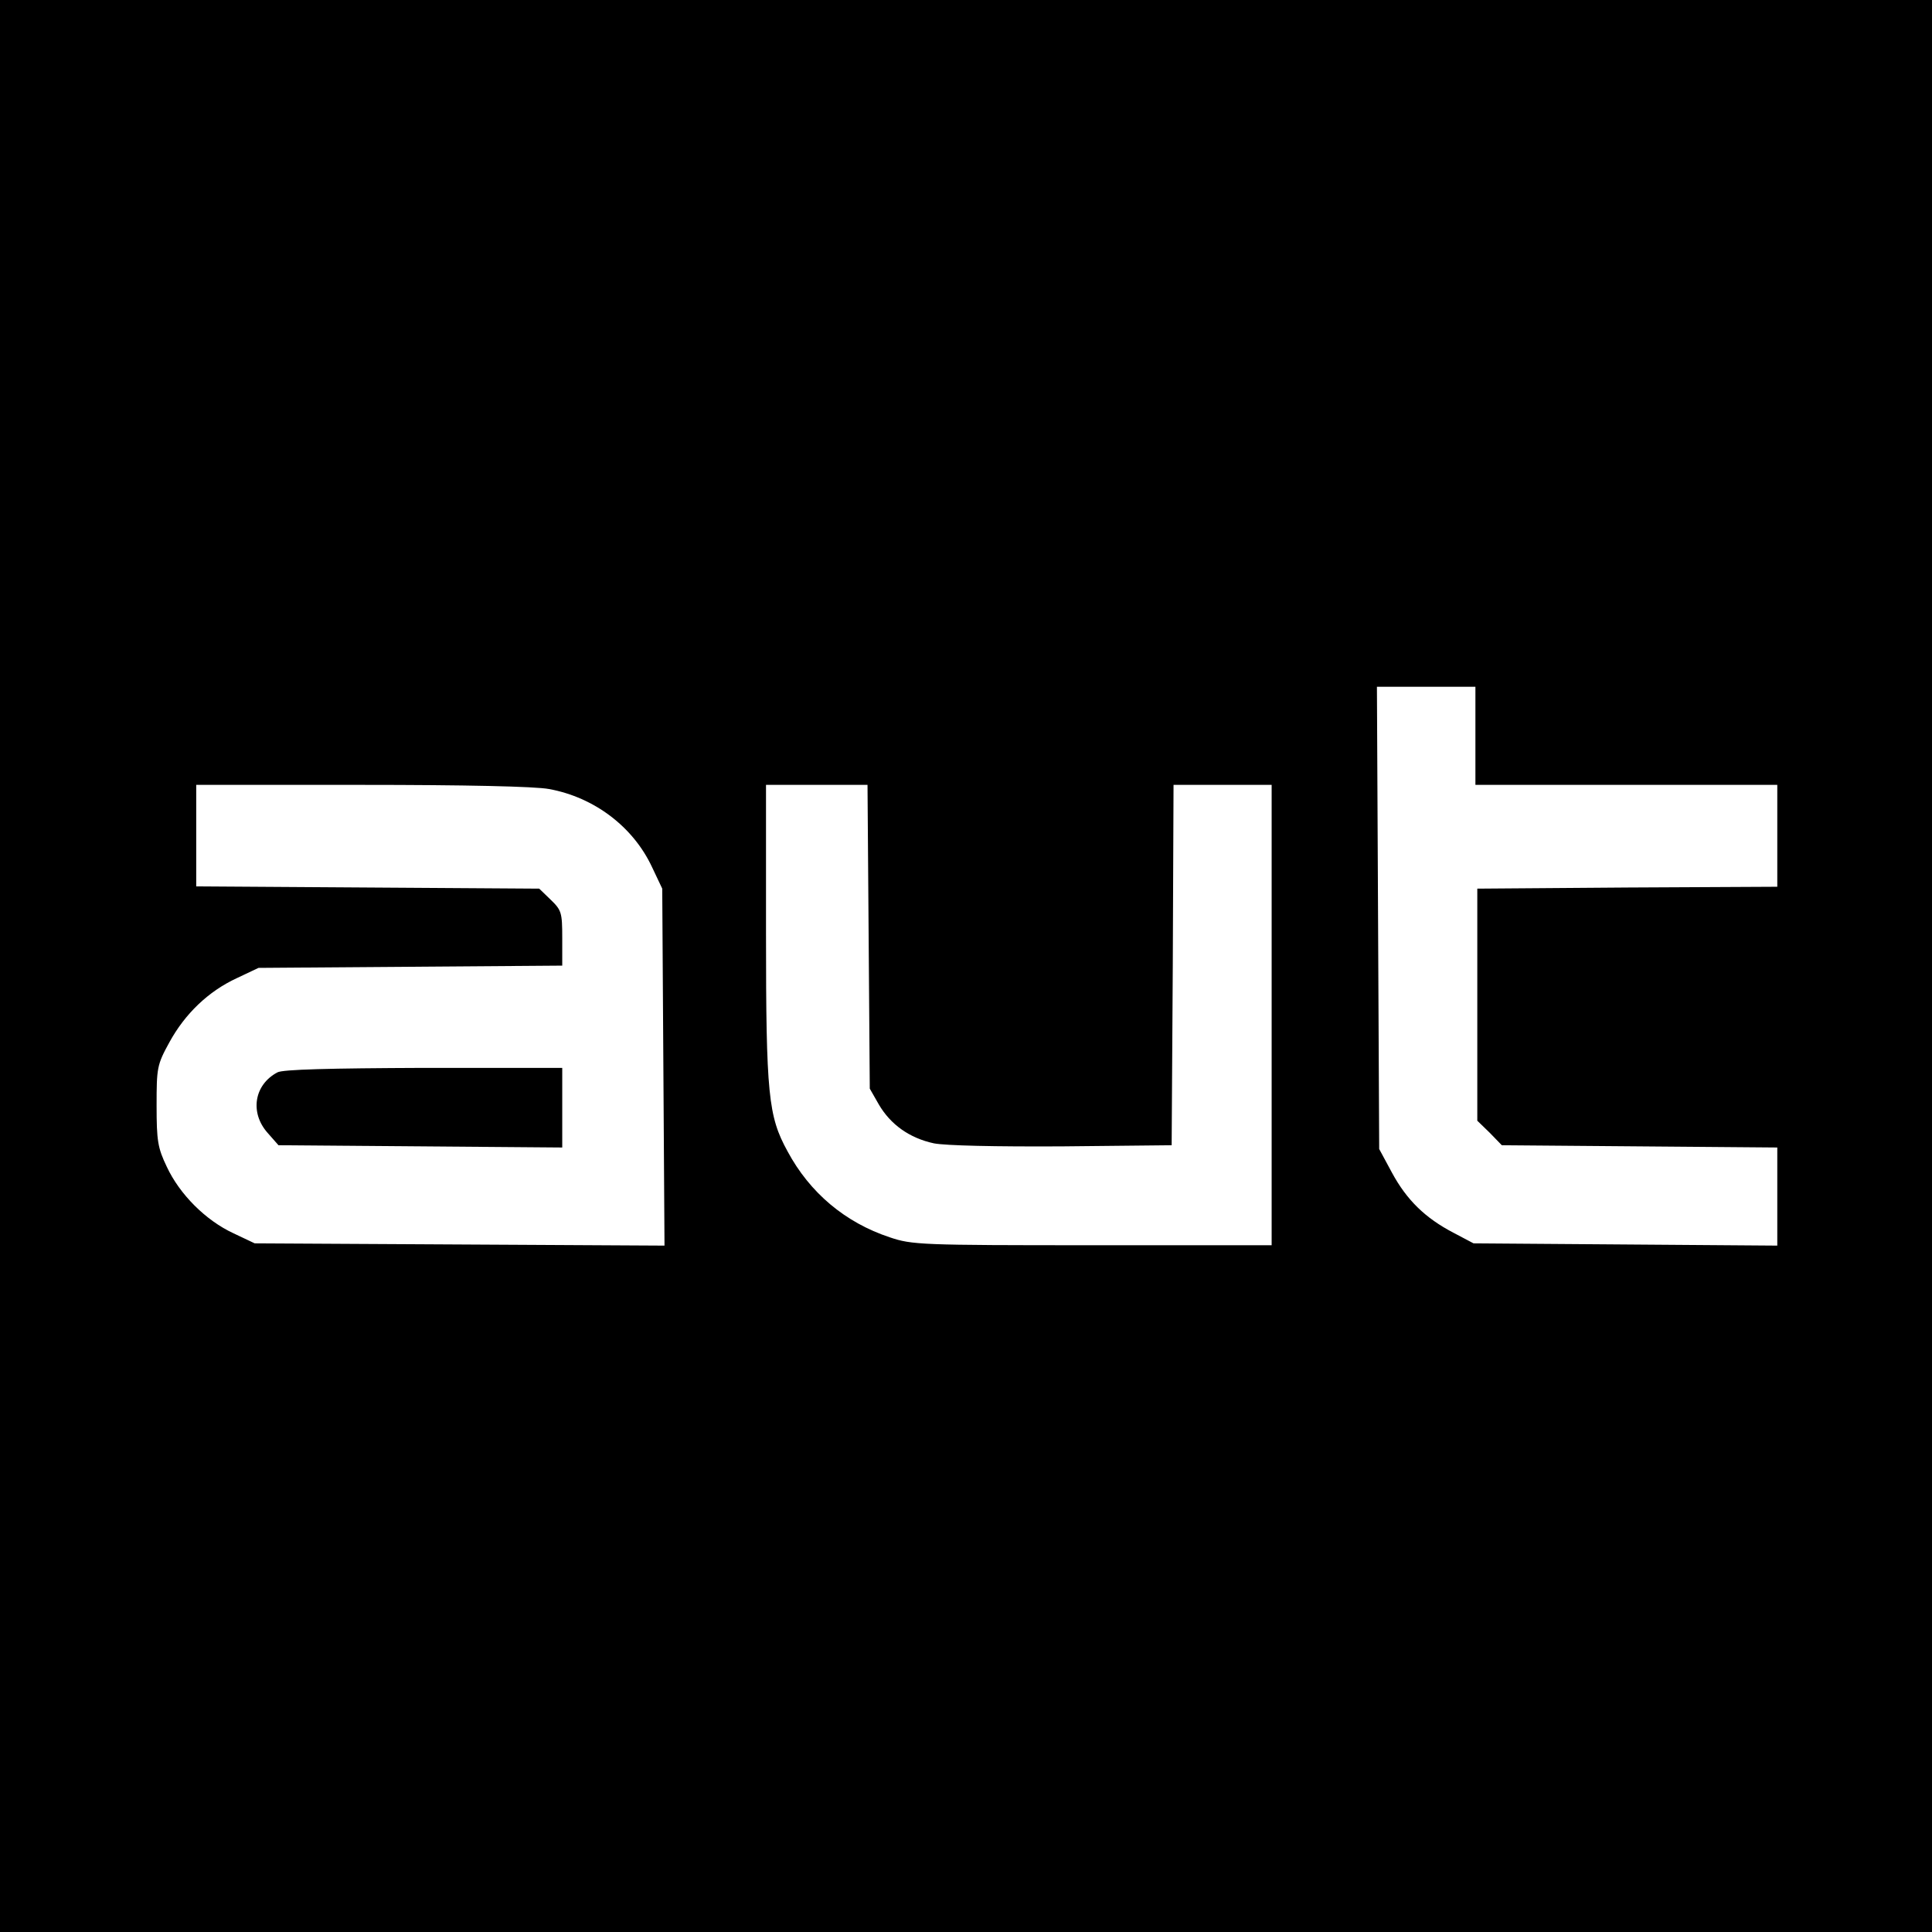 <?xml version="1.0" standalone="no"?>
<!DOCTYPE svg PUBLIC "-//W3C//DTD SVG 20010904//EN"
 "http://www.w3.org/TR/2001/REC-SVG-20010904/DTD/svg10.dtd">
<svg version="1.0" xmlns="http://www.w3.org/2000/svg"
 width="512pt" height="512pt" viewBox="0 0 512 512"
 preserveAspectRatio="xMidYMid meet">
<g transform="translate(0,512) scale(0.1,-0.1)"
fill="#000000" stroke="none">
<path d="M0 2560 l0 -2560 2560 0 2560 0 0 2560 0 2560 -2560 0 -2560 0 0
-2560z m3910 610 l0 -130 400 0 400 0 0 -135 0 -135 -397 -2 -398 -3 0 -307 0
-308 33 -32 32 -33 365 -3 365 -3 0 -130 0 -130 -402 3 -403 3 -53 28 c-75 39
-124 87 -163 159 l-34 63 -3 613 -3 612 131 0 130 0 0 -130z m-2455 -141 c120
-22 223 -100 273 -207 l27 -57 3 -473 3 -473 -543 3 -543 3 -57 27 c-73 34
-142 103 -176 176 -24 50 -27 69 -27 162 0 100 1 108 34 168 41 75 103 135
179 170 l57 27 403 3 402 3 0 73 c0 68 -2 74 -31 102 l-30 29 -455 3 -454 3 0
134 0 135 438 0 c274 0 460 -4 497 -11z m847 -391 l3 -403 24 -42 c31 -53 81
-89 146 -103 31 -6 162 -9 340 -8 l290 3 3 478 2 477 130 0 130 0 0 -610 0
-610 -475 0 c-454 0 -478 1 -537 21 -118 39 -212 118 -271 228 -51 93 -57 149
-57 579 l0 392 135 0 134 0 3 -402z"/>
<path d="M735 2278 c-62 -33 -73 -107 -26 -160 l29 -33 376 -3 376 -3 0 106 0
105 -367 0 c-248 -1 -375 -4 -388 -12z"/>
</g>
</svg>
